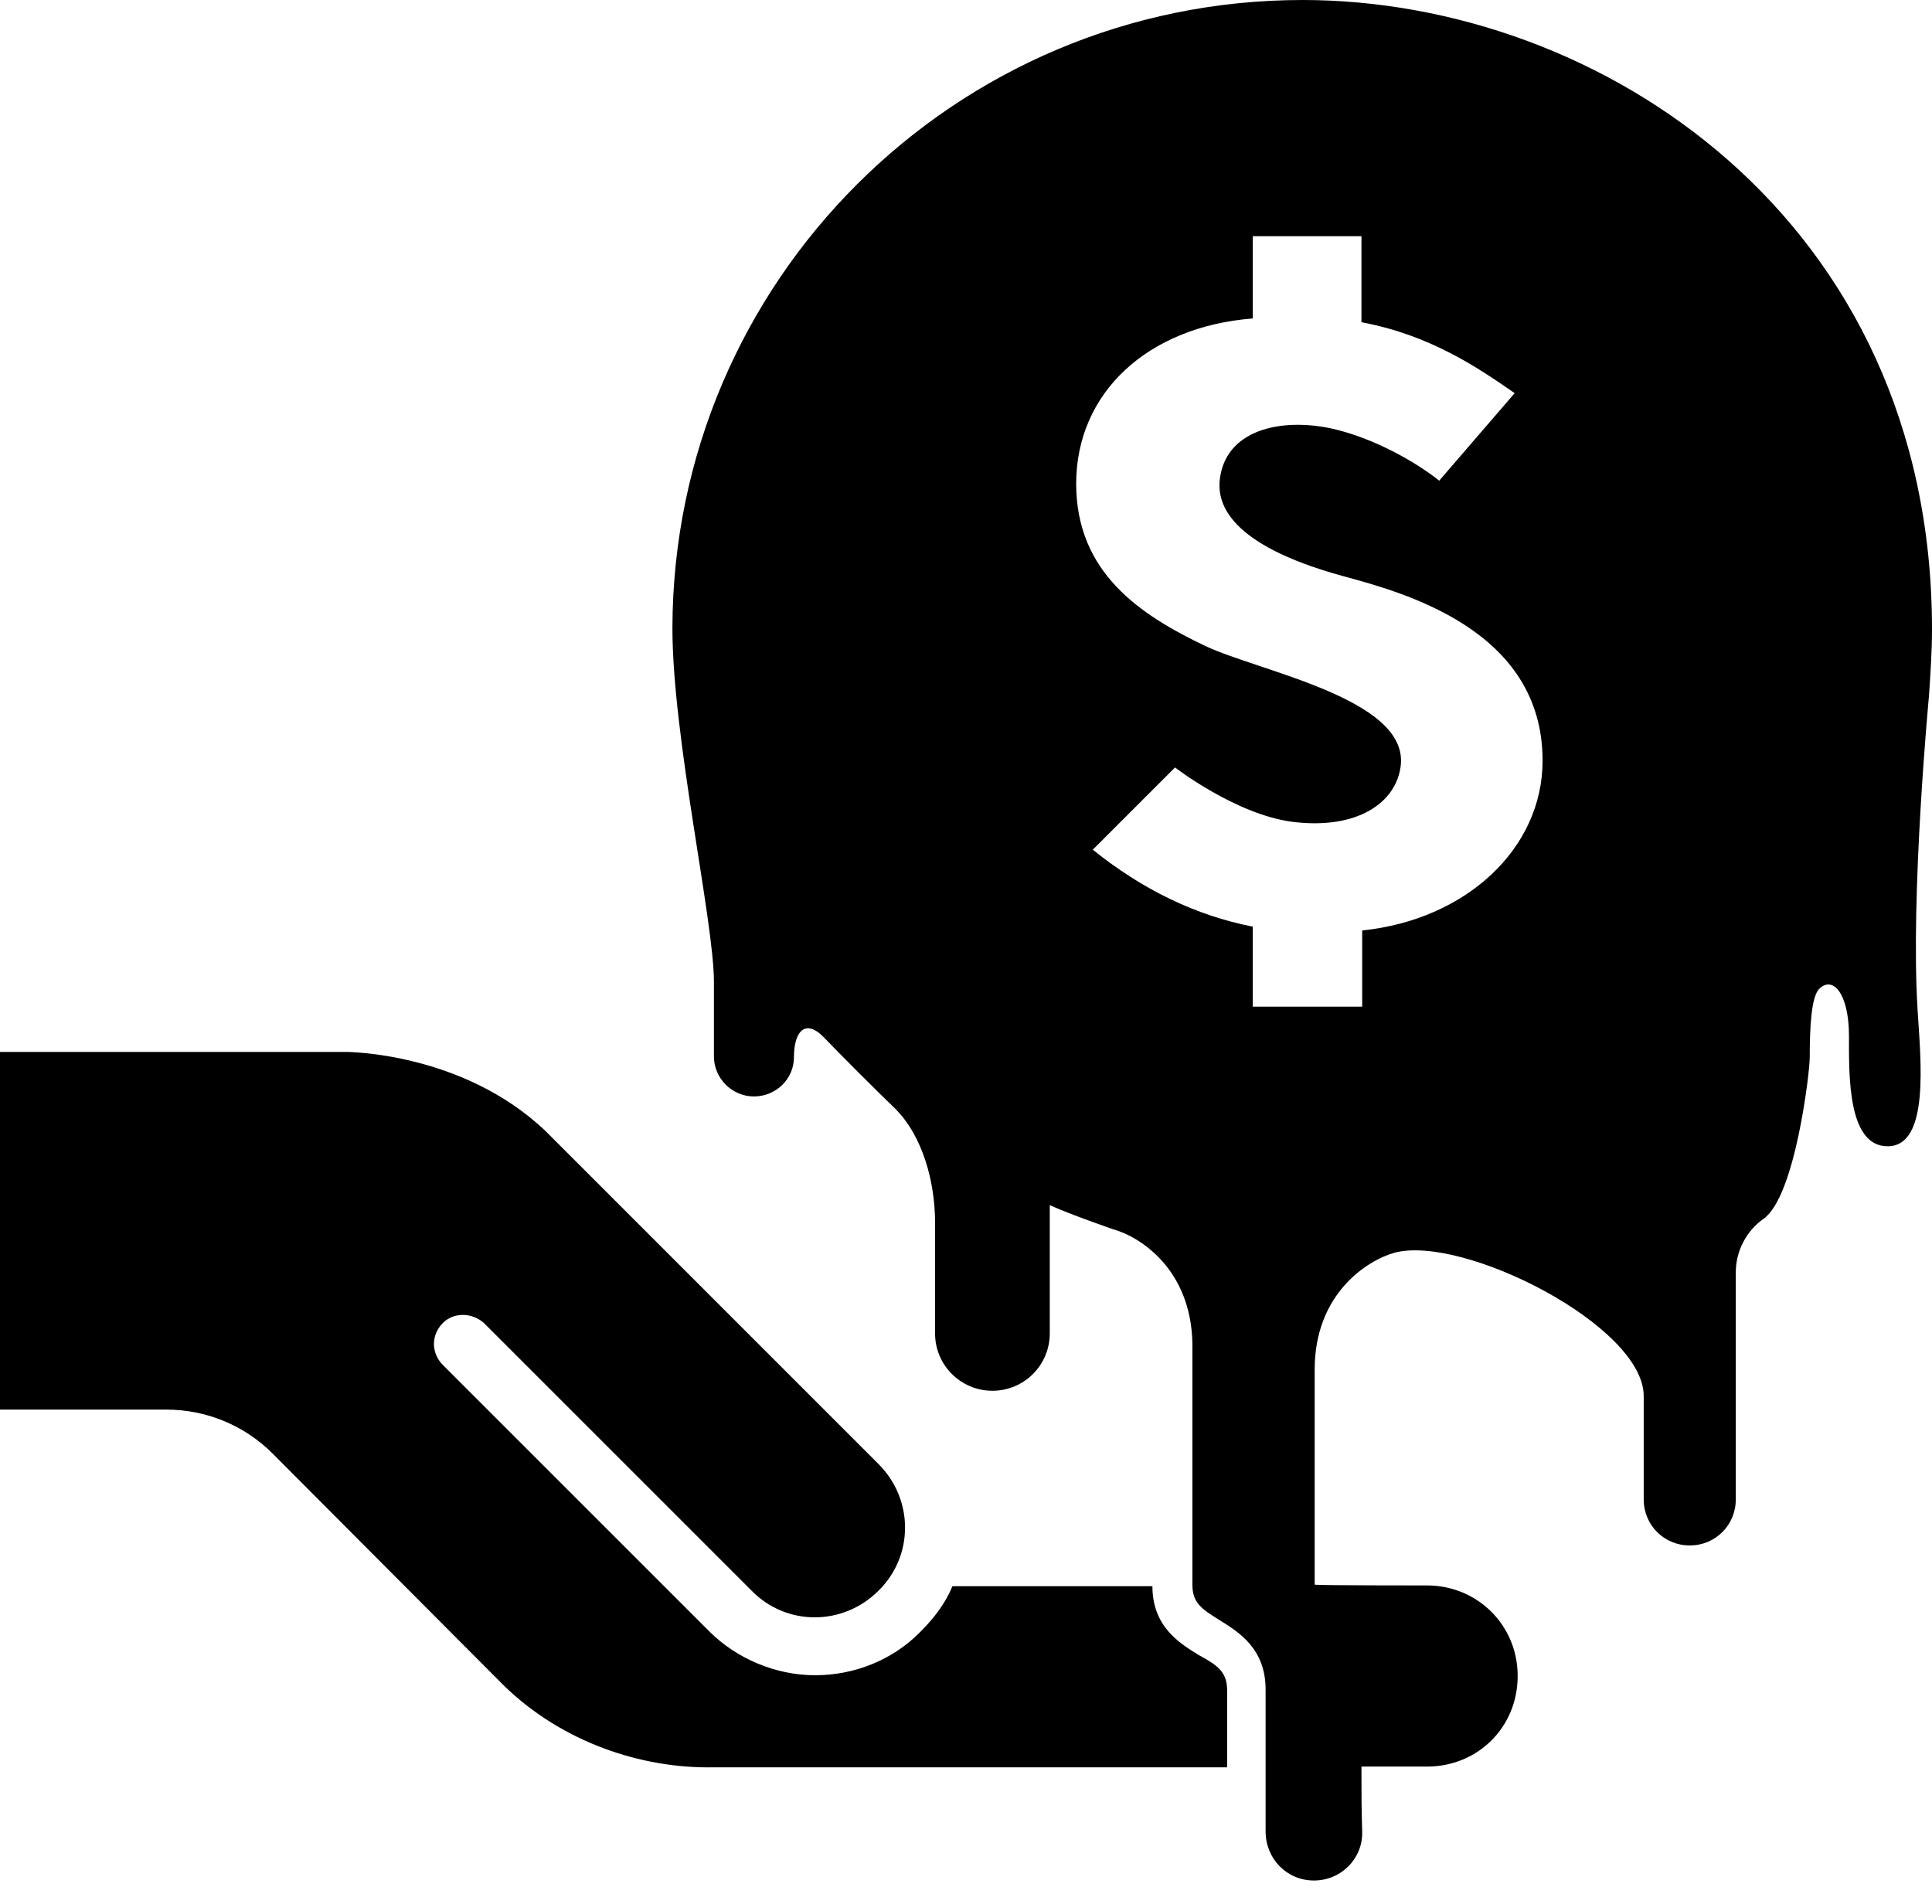 <svg width="70" height="69" viewBox="0 0 70 69" fill="none" xmlns="http://www.w3.org/2000/svg">
<g clip-path="url(#clip0_24_946)">
<path d="M44.461 61.25V64.039H25.867C23.215 64.094 20.344 63.109 18.266 61.086L9.871 52.664C8.832 51.625 7.438 51.078 6.043 51.078H0V38.117H12.551C12.551 38.117 16.762 38.117 19.77 40.988L31.828 53.047C33.113 54.332 33.113 56.383 31.828 57.641C30.543 58.926 28.492 58.926 27.234 57.641L17.527 47.934C17.09 47.551 16.434 47.551 16.051 47.934C15.613 48.371 15.613 49.027 16.051 49.465L25.703 59.117C26.688 60.102 28.109 60.703 29.531 60.703C30.953 60.703 32.348 60.156 33.359 59.117C33.852 58.625 34.262 58.078 34.508 57.477H41.754C41.754 58.926 42.711 59.527 43.422 59.965C44.133 60.348 44.461 60.594 44.461 61.25ZM69.891 25.211C69.891 25.211 69.207 32.43 69.481 36.641C69.59 38.418 69.918 41.508 68.414 41.535C66.938 41.562 66.992 38.965 66.992 37.543C66.992 36.012 66.418 35.355 65.926 35.82C65.625 36.094 65.57 37.215 65.57 38.336C65.57 38.828 65.051 43.34 63.902 44.16C63.273 44.598 62.891 45.336 62.891 46.102V54.332C62.891 55.262 62.152 56 61.223 56C60.293 56 59.555 55.262 59.555 54.332V45.664V50.586C59.555 48.043 53.02 44.734 50.531 45.391C49.547 45.664 47.633 46.867 47.633 49.629C47.633 49.738 47.633 57.422 47.633 57.422C47.879 57.449 51.707 57.449 51.707 57.449C53.512 57.449 54.988 58.871 54.988 60.73C54.988 62.59 53.539 64.012 51.707 64.012H49.328C49.328 64.859 49.328 65.652 49.355 66.363C49.383 67.348 48.59 68.141 47.605 68.141C46.621 68.141 45.855 67.348 45.855 66.363C45.855 66.281 45.855 64.012 45.855 64.012V61.223C45.855 59.746 44.898 59.145 44.188 58.707C43.531 58.297 43.203 58.078 43.203 57.422V48.672C43.148 45.992 41.316 44.816 40.332 44.543C40.332 44.543 38.746 43.996 38.035 43.668V48.316C38.035 49.465 37.105 50.395 35.957 50.395C34.809 50.395 33.879 49.465 33.879 48.316V44.297C33.879 42.848 33.441 41.152 32.402 40.141C31.719 39.484 30.516 38.281 29.859 37.598C29.176 36.887 28.766 37.379 28.766 38.309C28.766 39.102 28.109 39.73 27.316 39.73C26.523 39.73 25.867 39.074 25.867 38.281V35.574C25.867 33.387 24.363 26.715 24.363 22.75C24.391 10.199 34.59 0 47.195 0C57.969 0 70 7.93 70 22.805C70 23.598 69.945 24.391 69.891 25.211C69.891 25.184 69.863 25.184 69.891 25.211ZM55.891 27.562C55.891 22.805 50.832 21.465 48.617 20.863C44.461 19.715 44.133 18.211 44.188 17.445C44.352 15.586 46.375 15.121 48.262 15.531C49.738 15.859 51.297 16.734 52.145 17.418L54.879 14.246C53.539 13.316 51.816 12.141 49.328 11.676V8.559H45.391V11.539C41.562 11.84 38.992 14.246 38.992 17.527C38.992 20.754 41.316 22.285 43.668 23.406C45.637 24.336 51.051 25.32 50.75 27.754C50.586 29.094 49.164 30.078 46.812 29.777C44.762 29.504 42.574 27.809 42.574 27.809L39.594 30.789C41.398 32.238 43.312 33.168 45.391 33.578V36.477H49.355V33.715C53.102 33.332 55.891 30.762 55.891 27.562Z" fill="black"/>
</g>
<defs>
<clipPath id="clip0_24_946">
<rect width="70" height="68.168" fill="white"/>
</clipPath>
</defs>
</svg>
